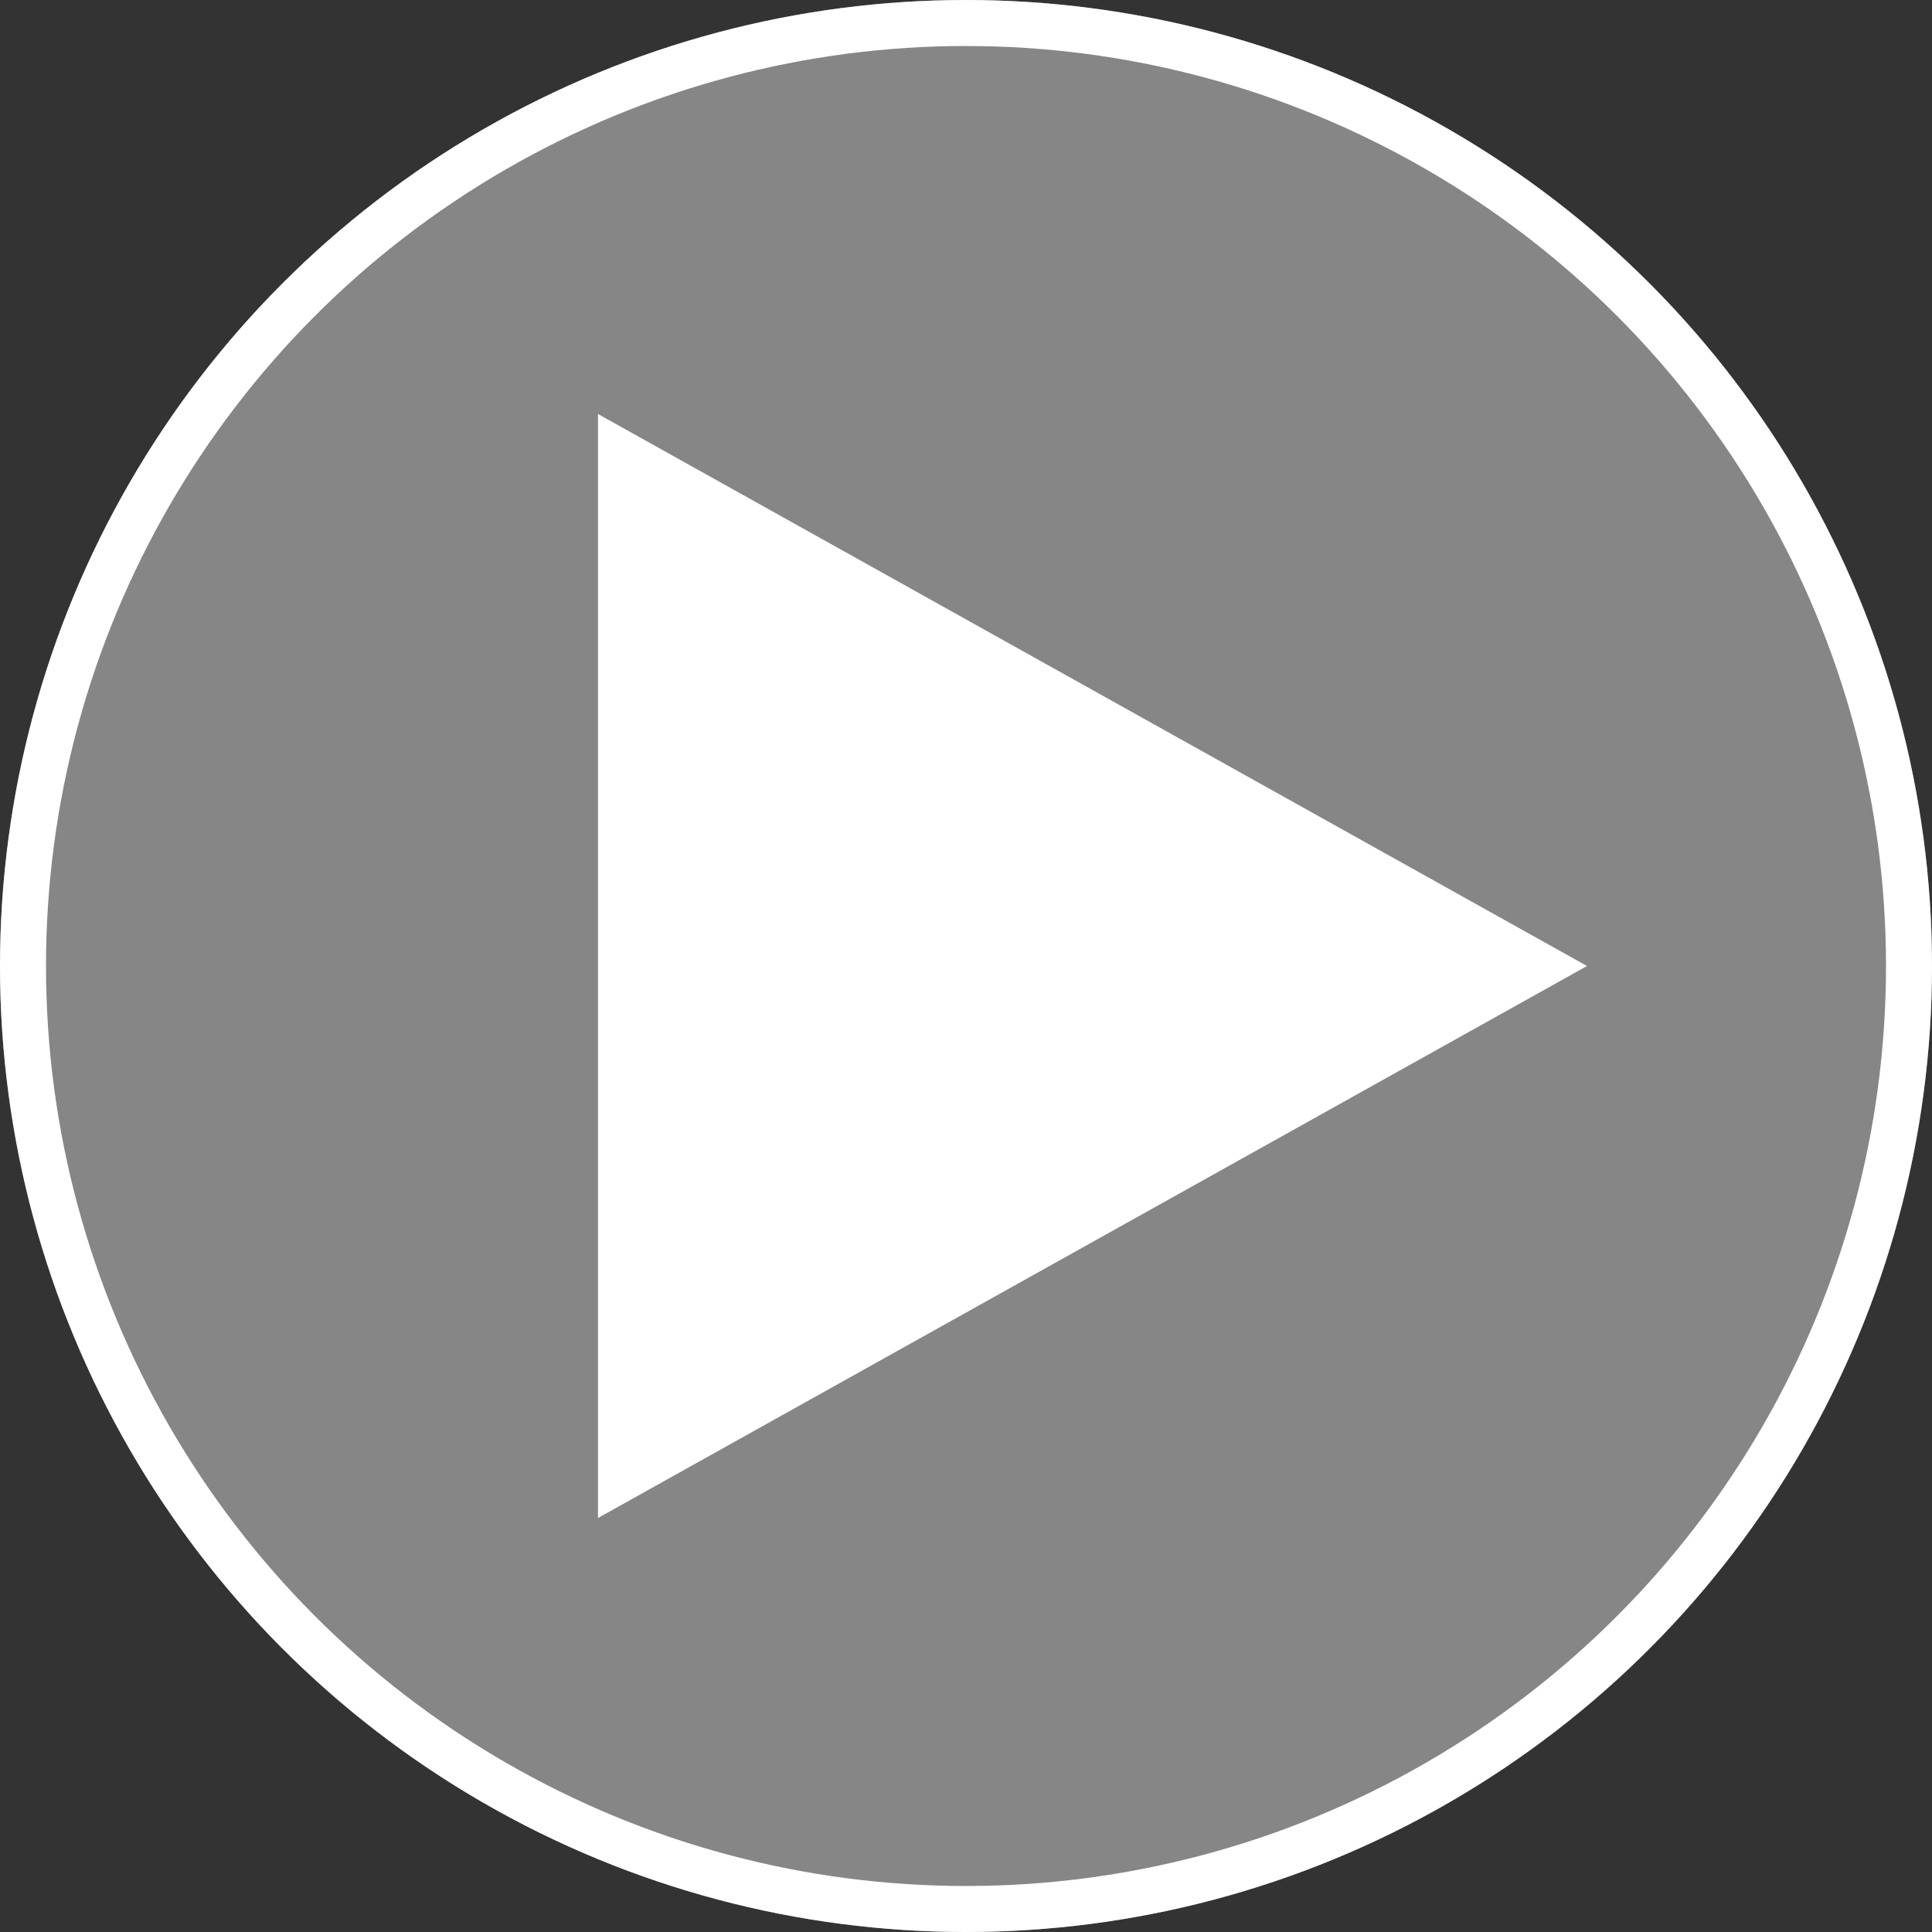 <svg xmlns="http://www.w3.org/2000/svg" width="84" height="84" viewBox="0 0 84 84">
  <rect x="0" y="0" width="84" height="84" fill="#333333" stroke="none"/>
  <g id="组_23641" data-name="组 23641" transform="translate(3138 -5724)">
    <g id="椭圆_8" data-name="椭圆 8" transform="translate(-3138 5724)" fill="rgba(219,218,218,0.5)" stroke="#fff" stroke-width="2">
      <circle cx="42" cy="42" r="42" stroke="none"/>
      <circle cx="42" cy="42" r="41" fill="none"/>
    </g>
    <path id="多边形_16" data-name="多边形 16" d="M24,0,48,43H0Z" transform="translate(-3069 5742) rotate(90)" fill="#fff"/>
  </g>
</svg>
